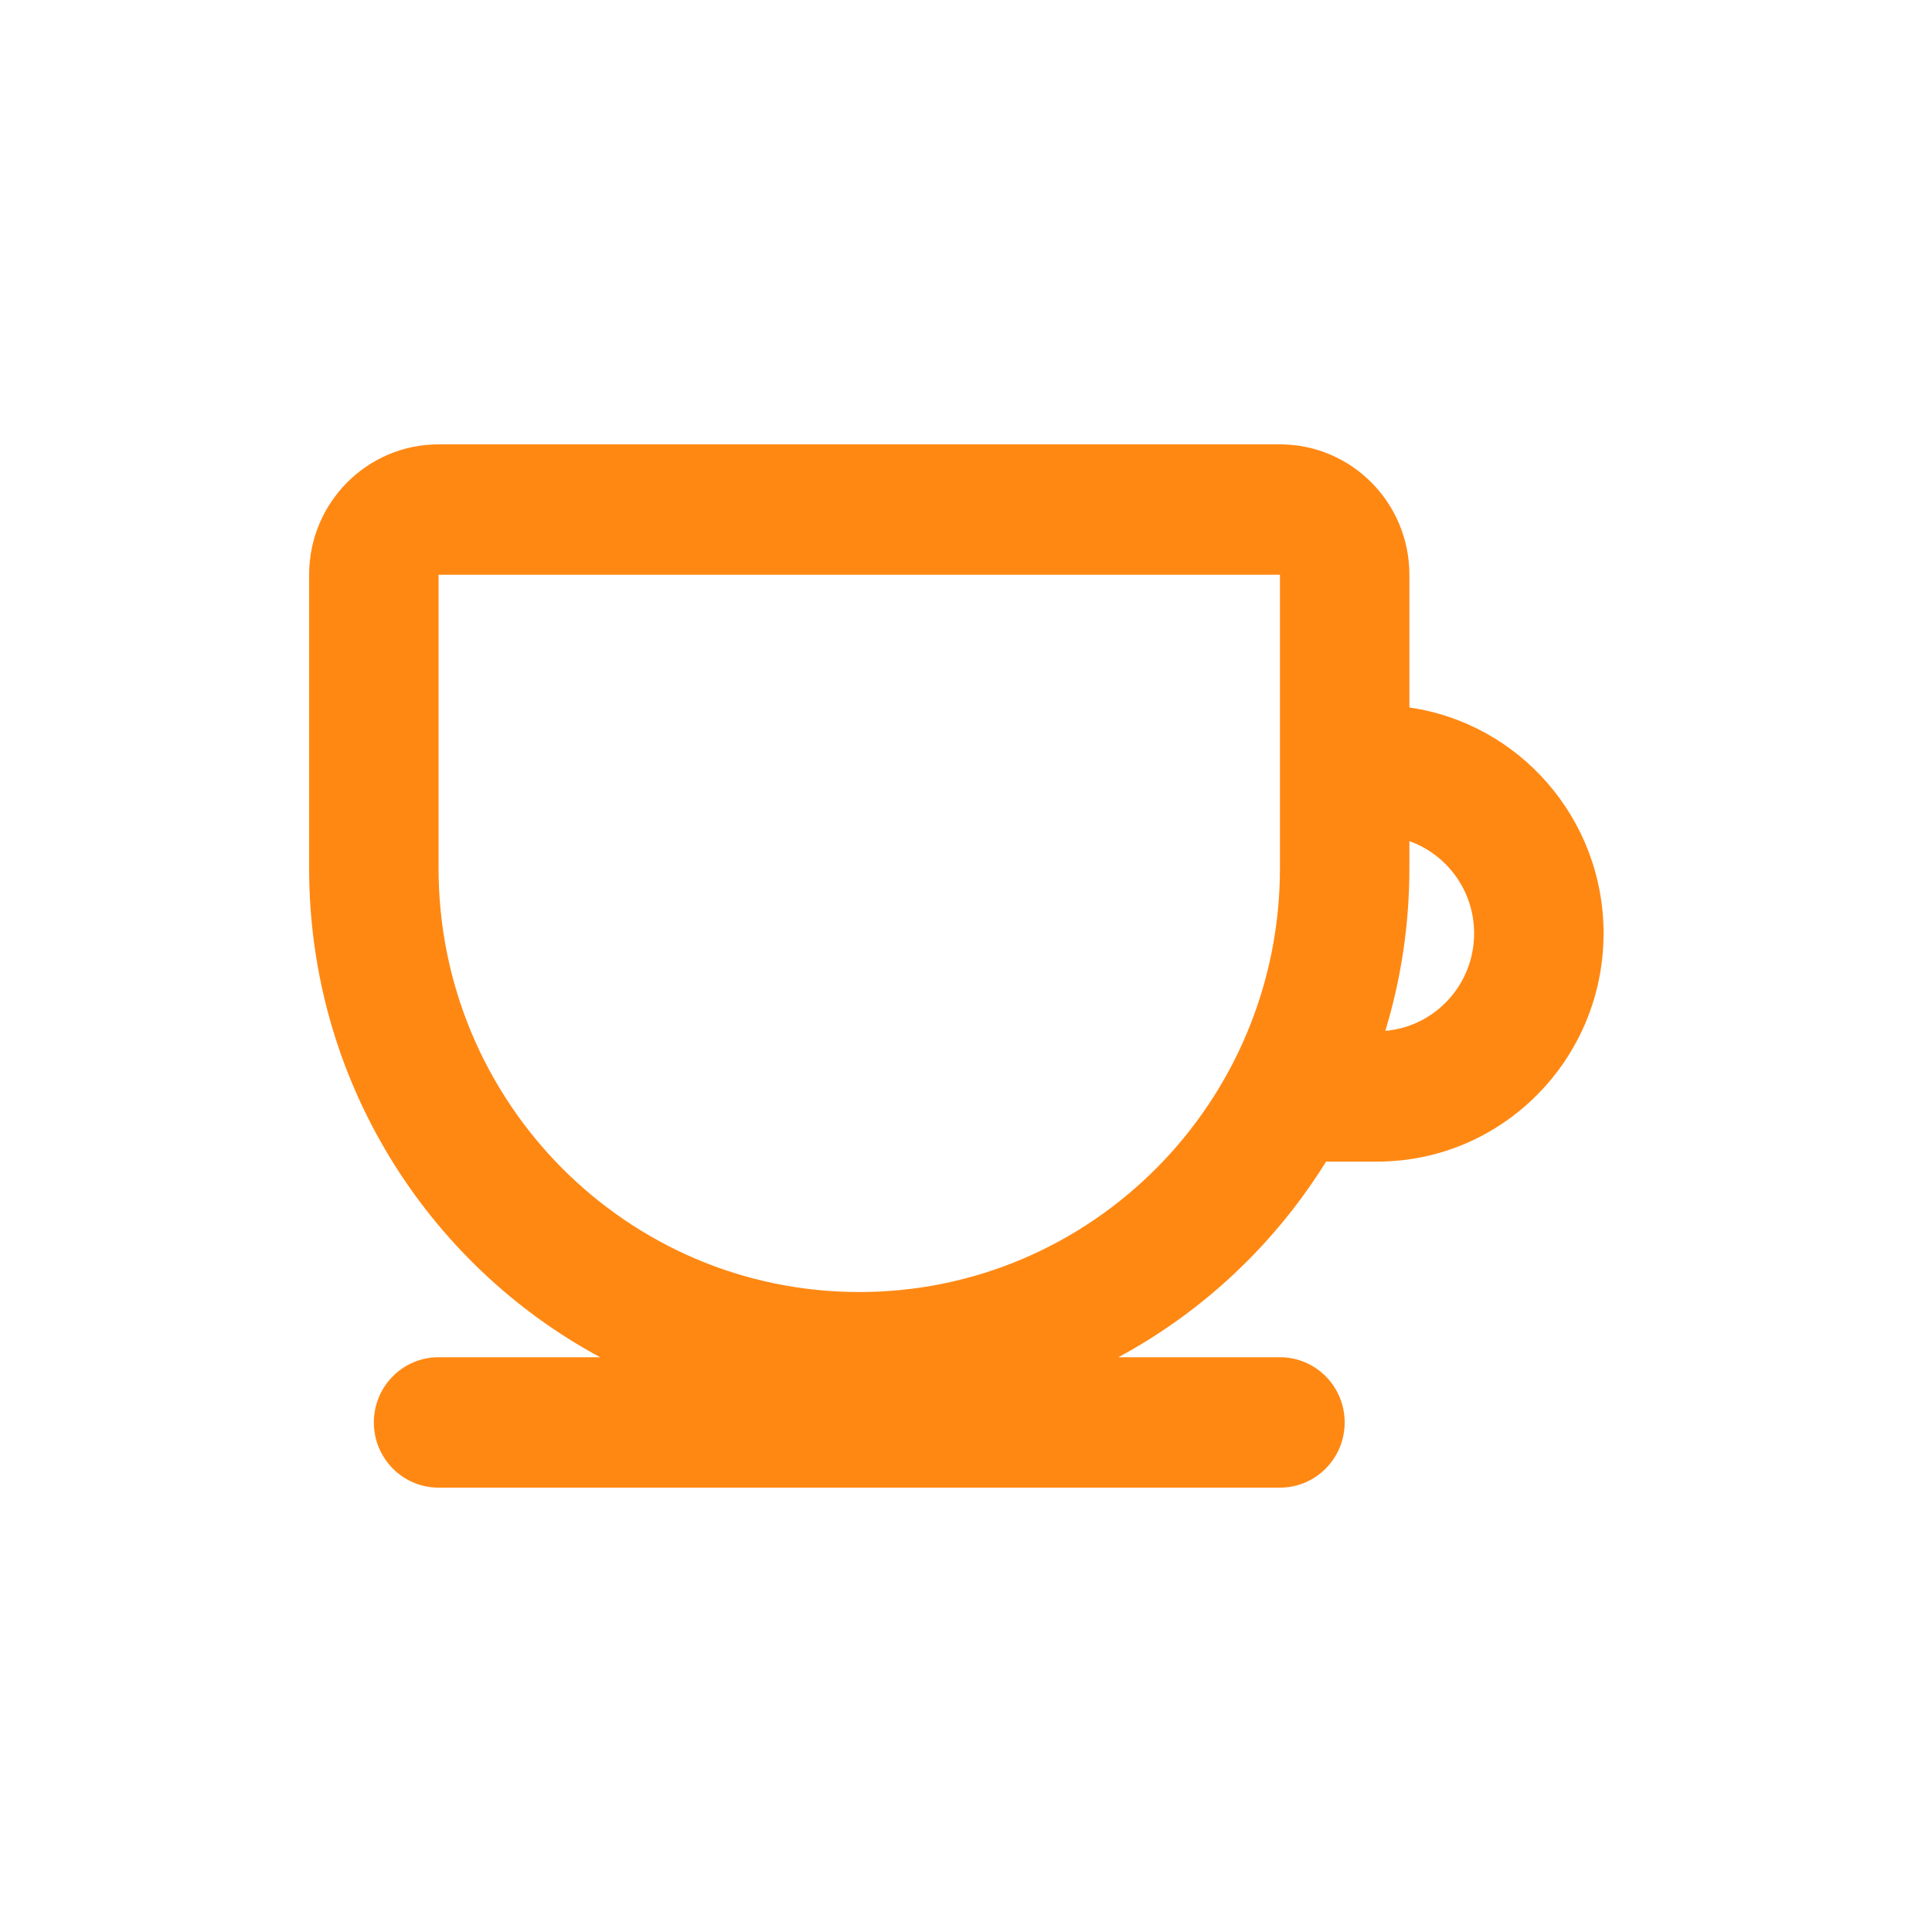 <svg width="100" height="100" viewBox="0 0 100 100" fill="none" xmlns="http://www.w3.org/2000/svg">
<path fill-rule="evenodd" clip-rule="evenodd" d="M16 29.75C16 26.022 19 23 22.7 23H66.25C69.95 23 72.95 26.022 72.95 29.75V36.62C78.632 37.438 83 42.362 83 48.312C83 54.836 77.751 60.125 71.275 60.125H68.637C66 64.374 62.289 67.878 57.887 70.25H66.25C68.1 70.25 69.6 71.761 69.6 73.625C69.6 75.489 68.1 77 66.25 77H22.7C20.85 77 19.35 75.489 19.35 73.625C19.35 71.761 20.85 70.25 22.7 70.25H31.063C22.099 65.419 16 55.896 16 44.938V29.75ZM72.95 44.938V43.538C74.902 44.233 76.3 46.108 76.3 48.312C76.3 50.963 74.278 53.138 71.704 53.357C72.514 50.694 72.95 47.867 72.95 44.938ZM66.25 29.75H22.7V44.938C22.7 57.053 32.449 66.875 44.475 66.875C56.501 66.875 66.25 57.053 66.25 44.938V29.75Z" fill="#FF8813"/>
</svg>
